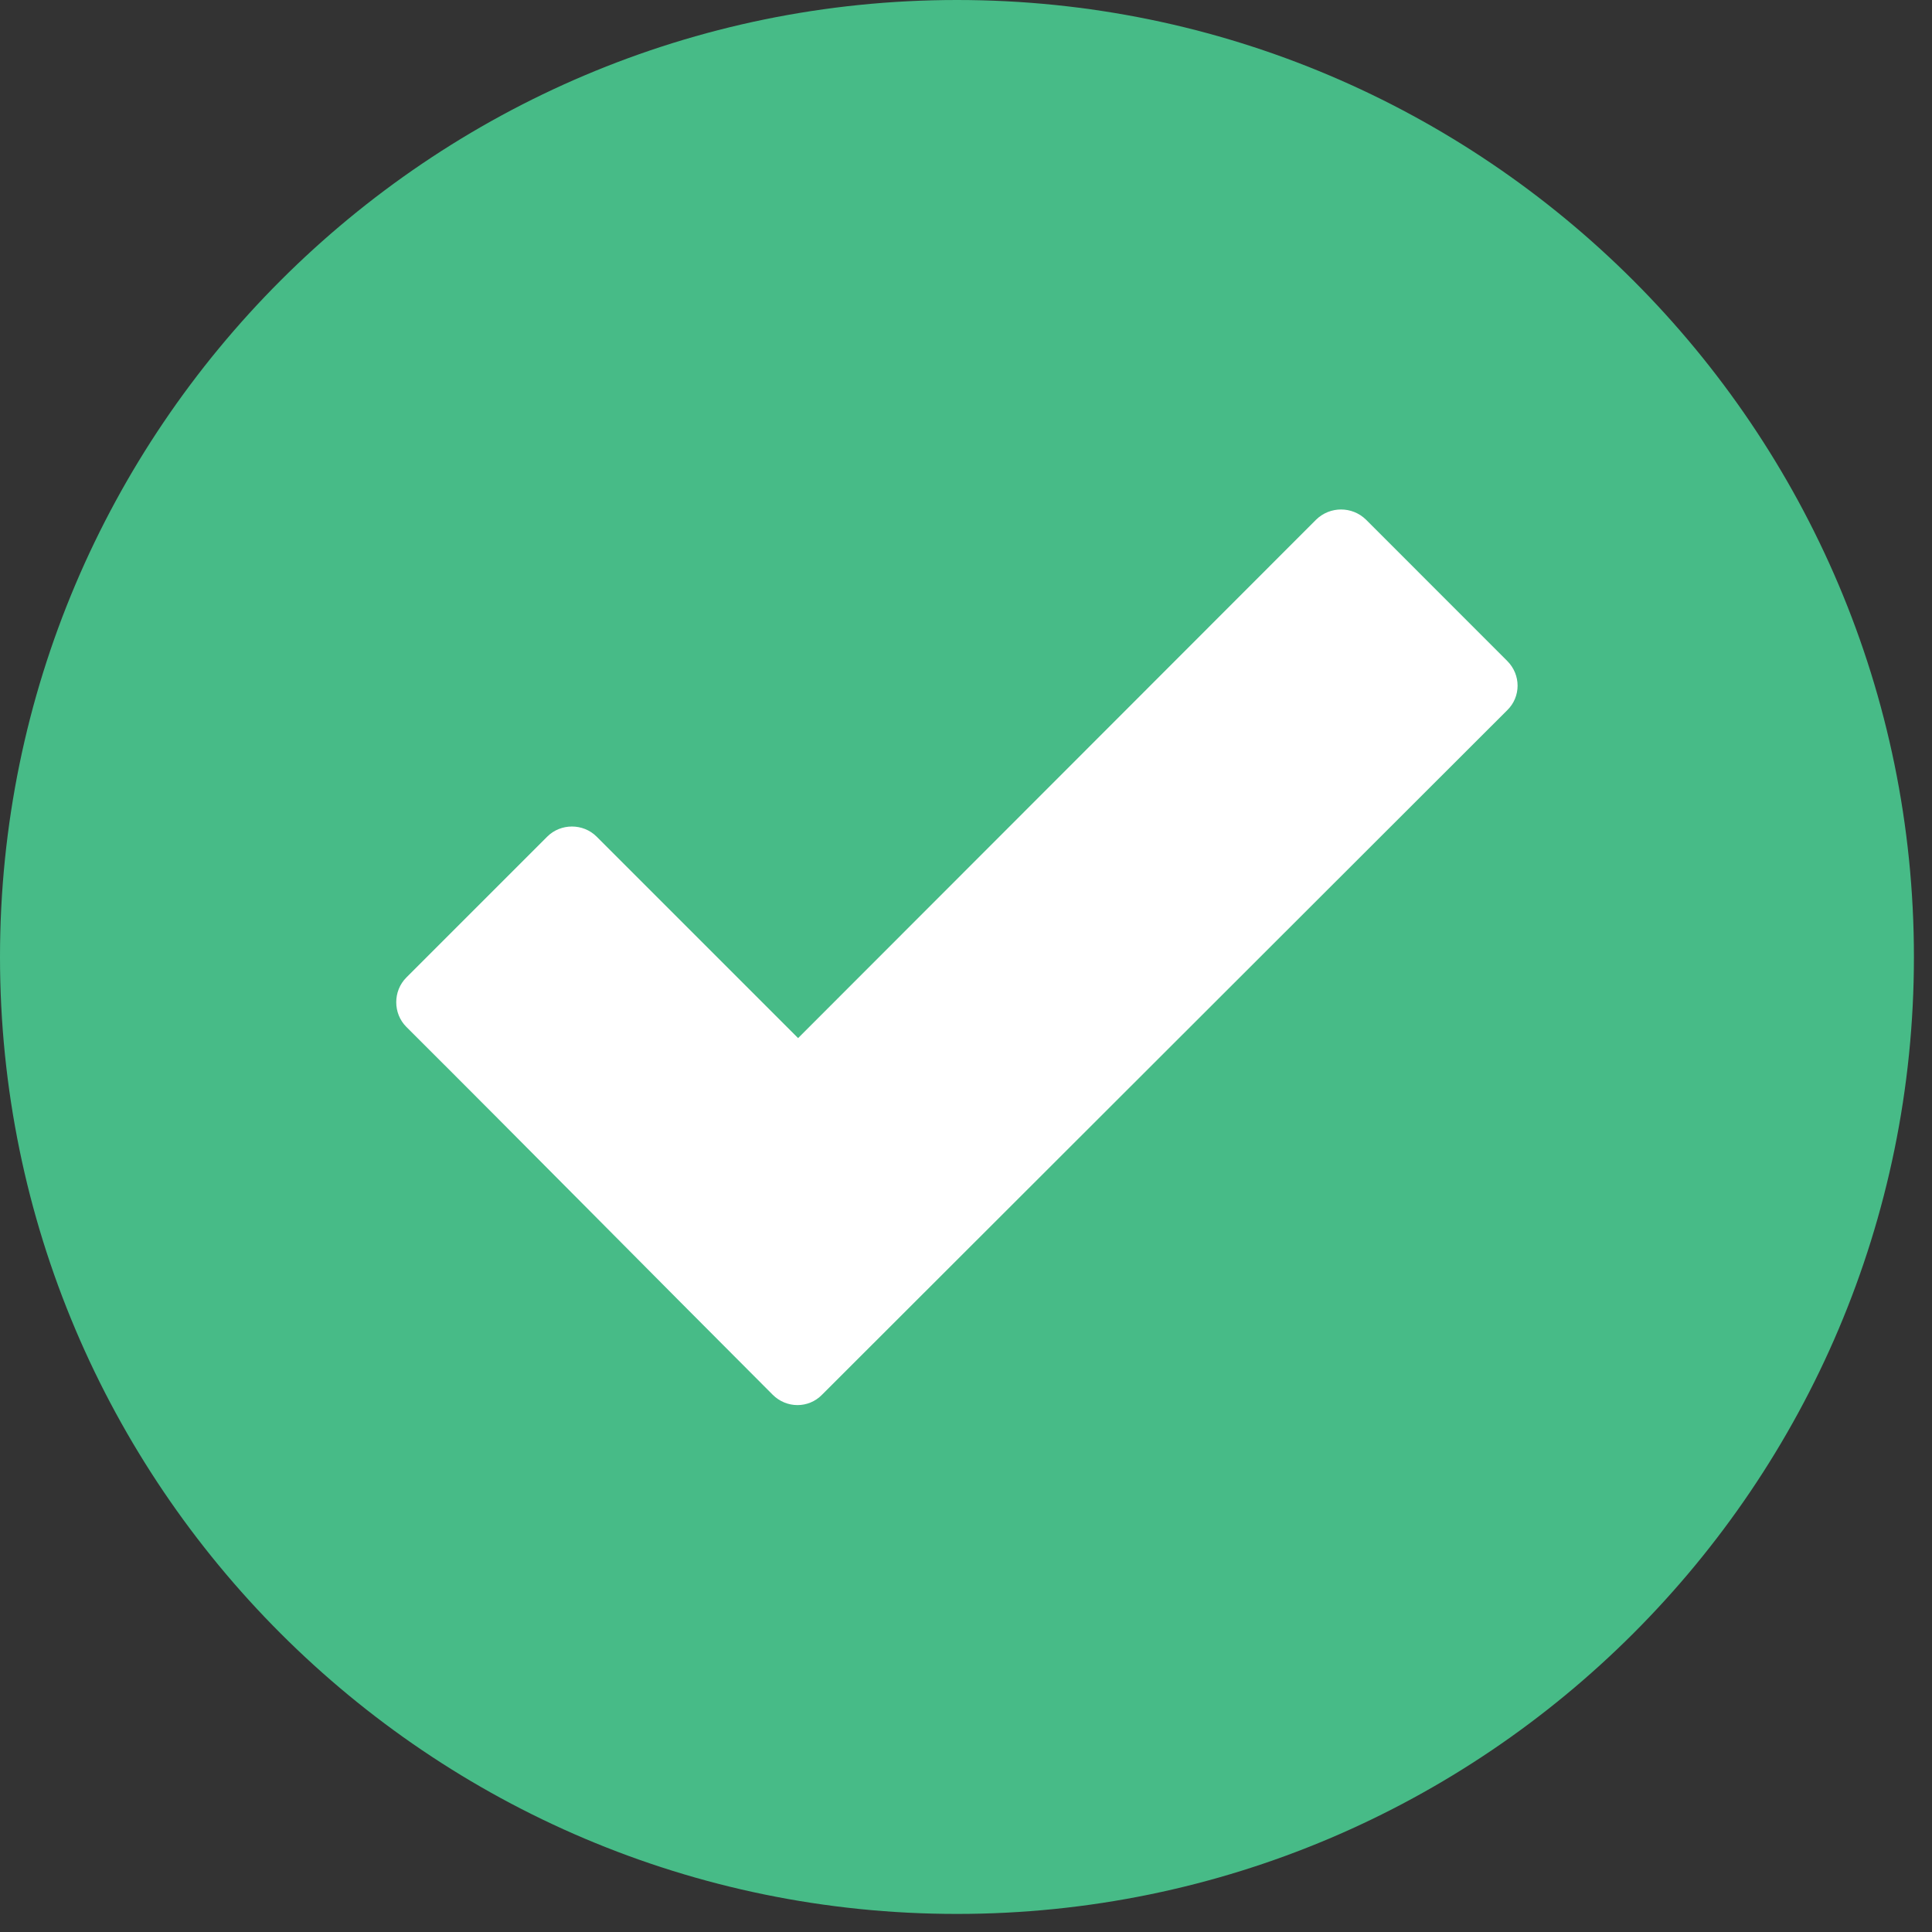<svg xmlns="http://www.w3.org/2000/svg" fill="none" viewBox="0 0 31 31" height="31" width="31">
<rect x="0" y="0" width="31" height="31" fill="#333333" stroke="none"/>
<path fill="#47BB87" d="M15.355 0C6.886 0 0 6.886 0 15.355C0 23.824 6.886 30.71 15.355 30.71C23.824 30.71 30.71 23.824 30.71 15.355C30.71 6.886 23.824 0 15.355 0Z" clip-rule="evenodd" fill-rule="evenodd"></path>
<path fill="white" d="M12.398 22.379C10.437 20.417 8.487 18.438 6.52 16.477C6.304 16.261 6.304 15.901 6.52 15.685L8.781 13.424C8.997 13.208 9.357 13.208 9.573 13.424L12.806 16.657L21.119 8.337C21.341 8.121 21.695 8.121 21.917 8.337L24.184 10.605C24.406 10.826 24.406 11.18 24.184 11.396L13.19 22.379C12.974 22.601 12.62 22.601 12.398 22.379Z"></path>
</svg>

